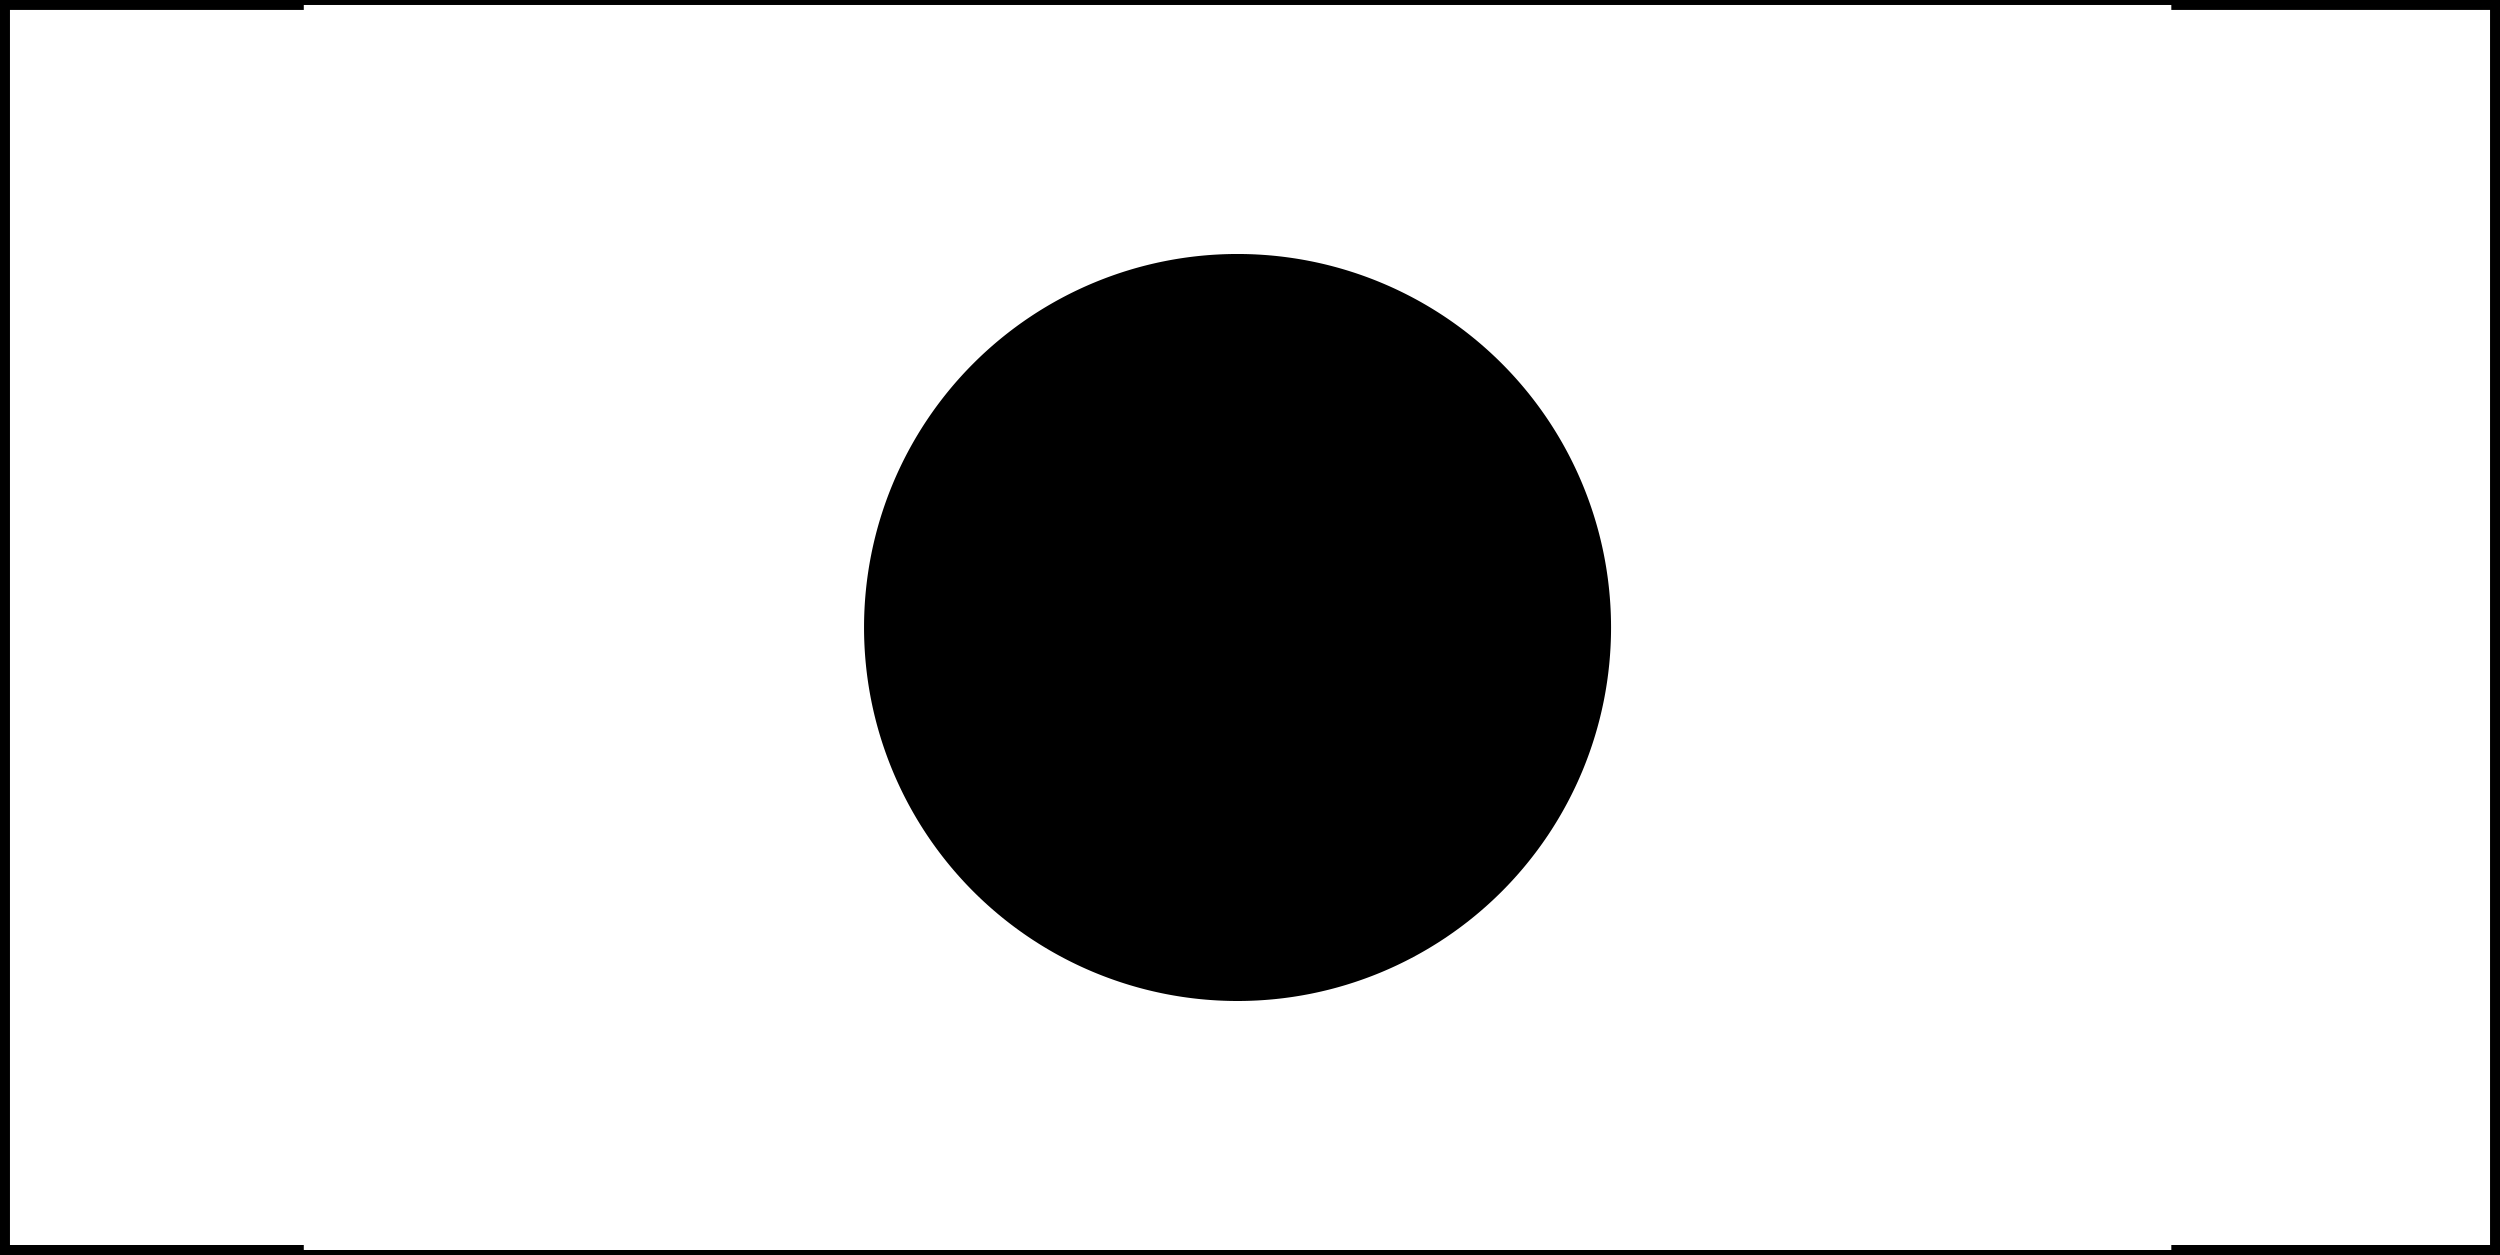 <svg xmlns="http://www.w3.org/2000/svg" width="50.2" height="25.2" viewBox="0 0 50.2 25.2">
  <rect x="0" y="0" width="50.2" height="25.2" fill="#808080" stroke="none"/>
  <g id="Group_730" data-name="Group 730" transform="translate(-1193.9 230.1)">
    <rect id="Rectangle_1636" data-name="Rectangle 1636" width="50" height="25" transform="translate(1194 -230)" fill="#fff" stroke="#000" stroke-width="0.2"/>
    <g id="Group_728" data-name="Group 728" transform="translate(1200 -230)" style="mix-blend-mode: multiply;isolation: isolate">
      <rect id="Rectangle_1637" data-name="Rectangle 1637" width="37.5" height="25" fill="#fff"/>
      <path id="Path_4729" data-name="Path 4729" d="M895.884,256.533a7.5,7.5,0,1,1-7.5-7.5A7.5,7.5,0,0,1,895.884,256.533Z" transform="translate(-869.634 -244.033)"/>
    </g>
  </g>
</svg>
